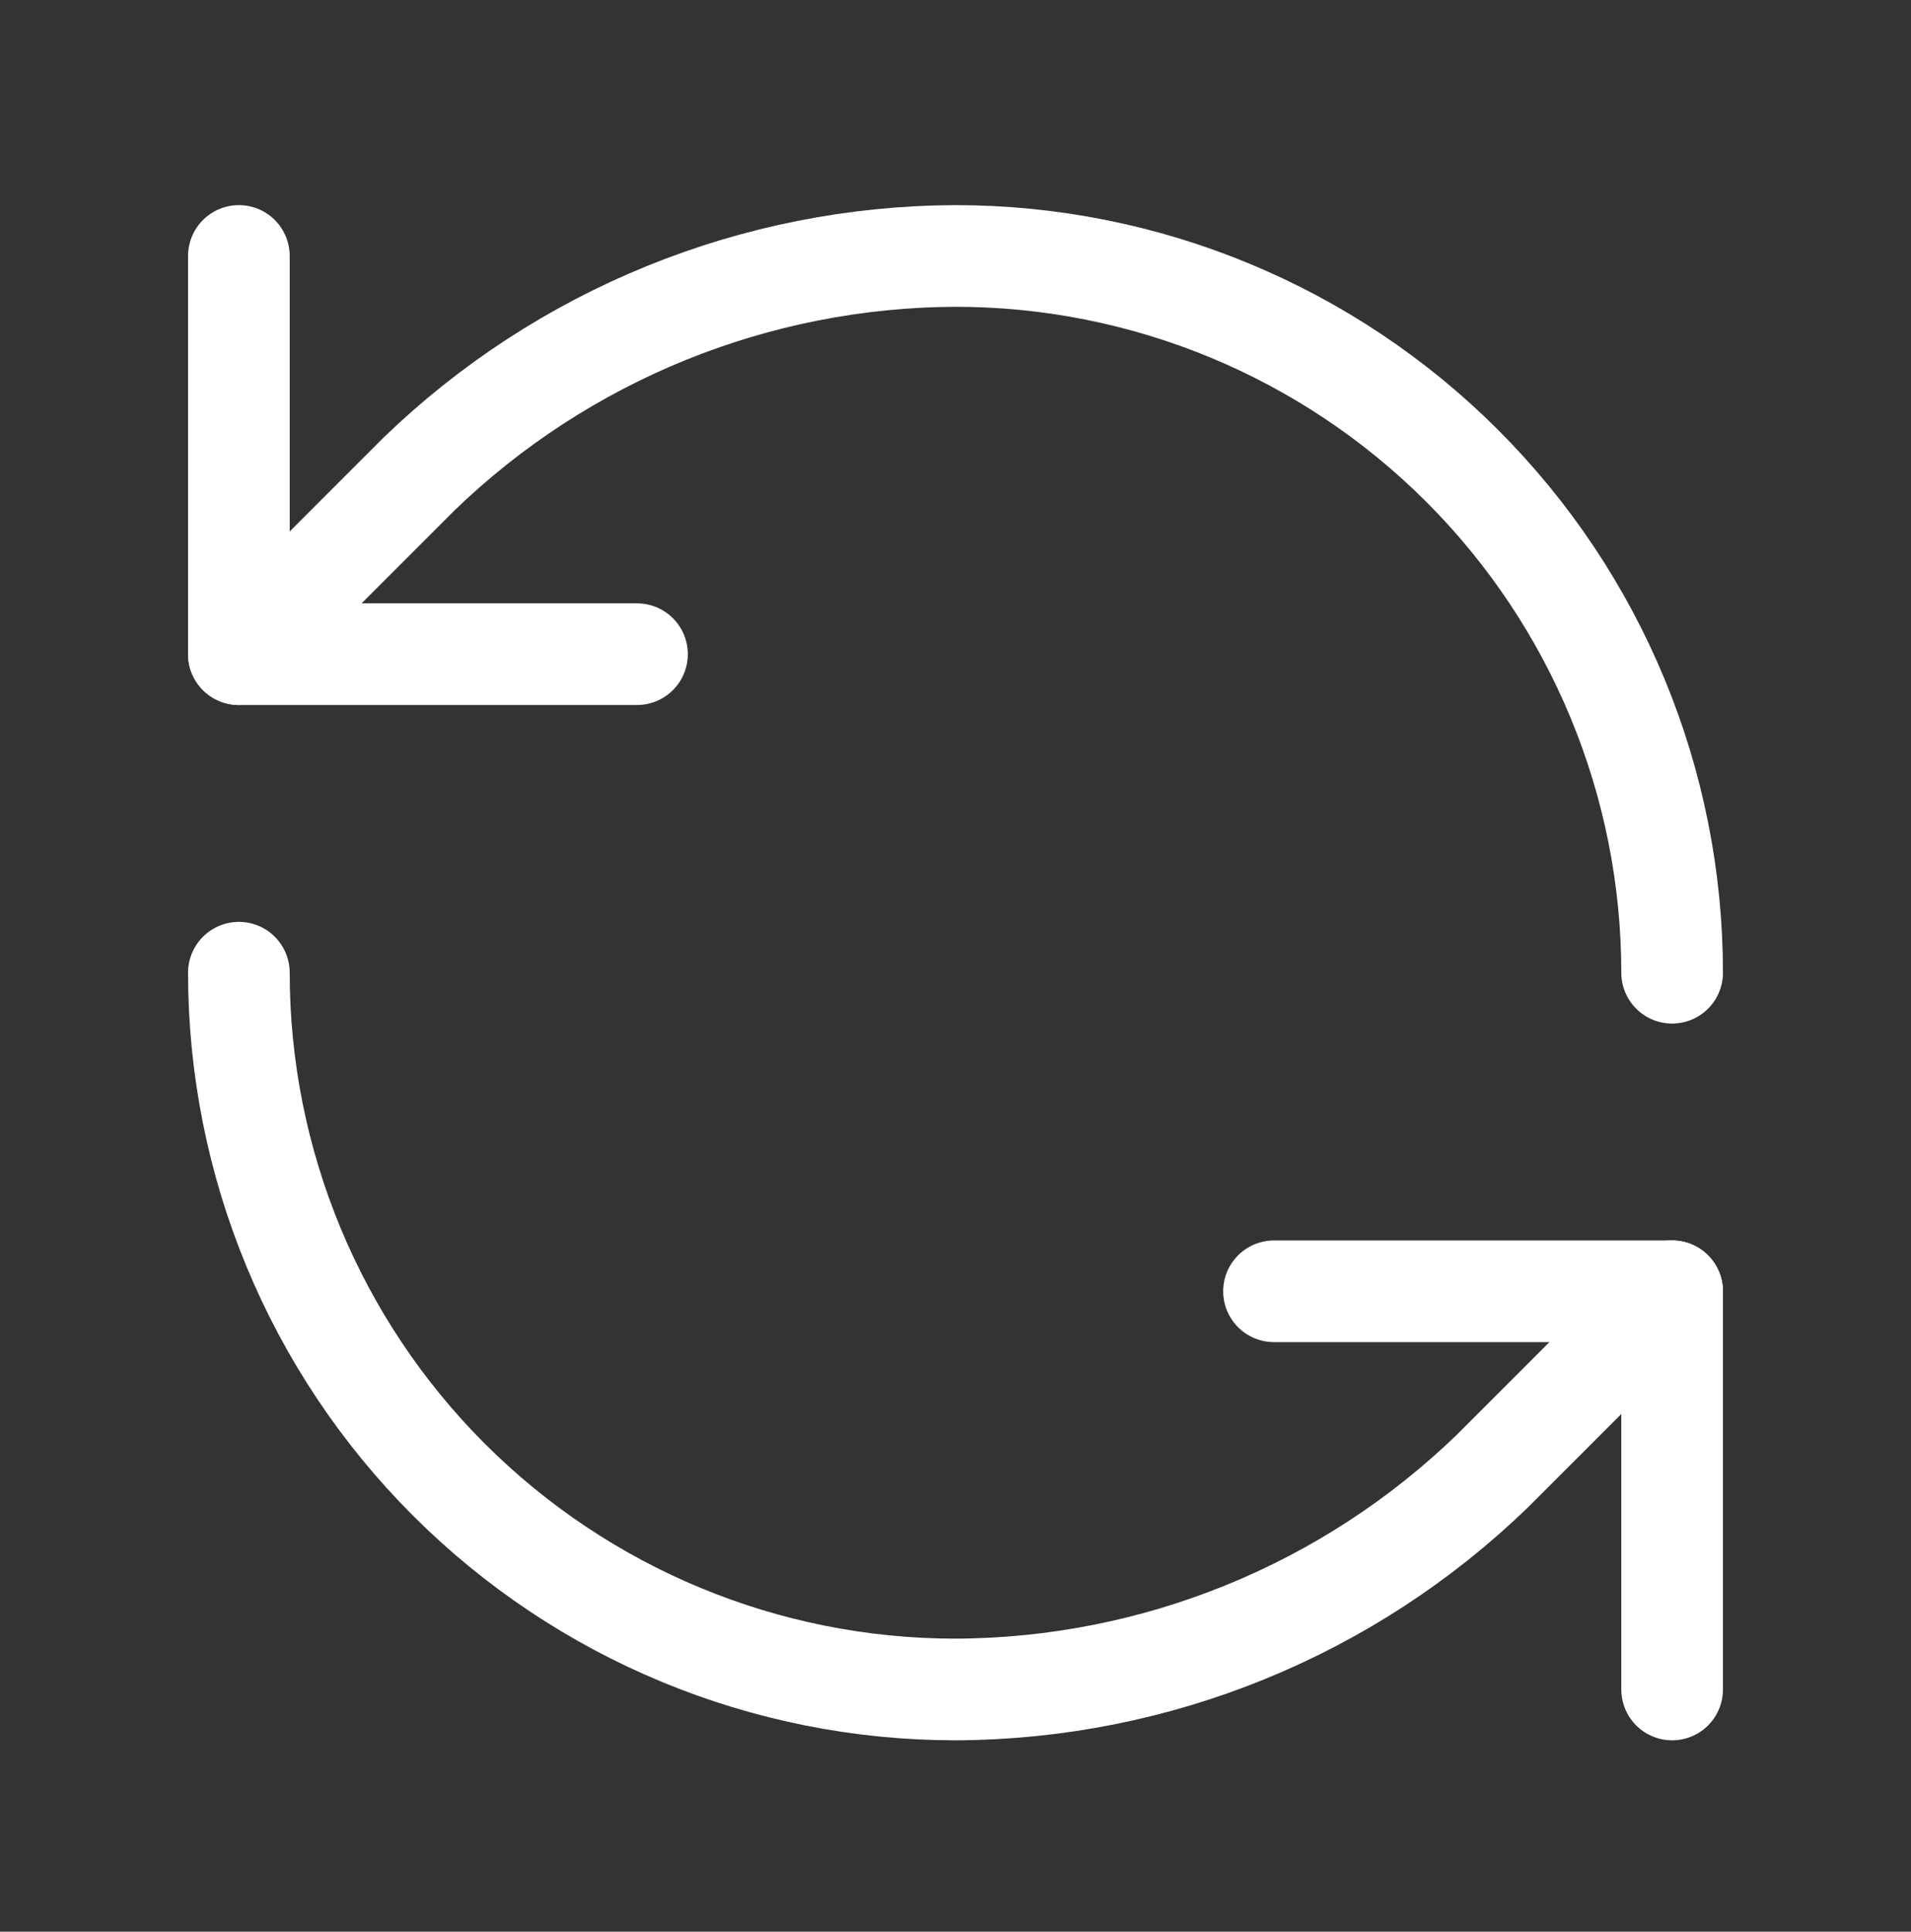 <?xml version="1.0" encoding="UTF-8"?> <svg xmlns="http://www.w3.org/2000/svg" width="94" height="95" viewBox="0 0 94 95" fill="none"><rect x="0" y="0" width="94" height="95" fill="#333333" stroke="none"/><path d="M82.25 47.838C82.25 38.489 78.536 29.523 71.925 22.913C65.315 16.302 56.349 12.588 47 12.588C37.145 12.626 27.687 16.471 20.602 23.32L11.75 32.172" stroke="white" stroke-width="5" stroke-linecap="round" stroke-linejoin="round"></path><path d="M11.75 12.588V32.172H31.333" stroke="white" stroke-width="5" stroke-linecap="round" stroke-linejoin="round"></path><path d="M11.75 47.838C11.75 57.187 15.464 66.153 22.075 72.764C28.685 79.374 37.651 83.088 47 83.088C56.855 83.051 66.313 79.206 73.398 72.357L82.25 63.505" stroke="white" stroke-width="5" stroke-linecap="round" stroke-linejoin="round"></path><path d="M62.667 63.505H82.25V83.088" stroke="white" stroke-width="5" stroke-linecap="round" stroke-linejoin="round"></path></svg> 
